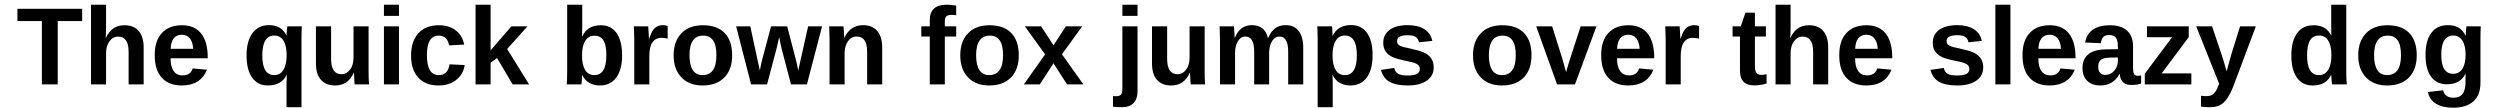 <?xml version="1.0" encoding="UTF-8"?>
<svg xmlns="http://www.w3.org/2000/svg" xmlns:xlink="http://www.w3.org/1999/xlink" width="968px" height="42px" viewBox="0 0 968 42" version="1.1">
<g id="surface1">
<path style=" stroke:none;fill-rule:nonzero;fill:rgb(0%,0%,0%);fill-opacity:1;" d="M 22.352 8.156 L 31.809 8.156 L 31.809 3.406 L 6.754 3.406 L 6.754 8.156 L 16.215 8.156 L 16.215 32.668 L 22.352 32.668 Z M 22.352 8.156 "/>
<path style=" stroke:none;fill-rule:nonzero;fill:rgb(0%,0%,0%);fill-opacity:1;" d="M 40.996 14.68 L 40.918 14.68 C 41.035 13.25 41.07 11.785 41.07 10.242 L 41.07 1.824 L 35.242 1.824 L 35.242 32.668 L 41.07 32.668 L 41.07 20.625 C 41.07 18.734 41.496 17.188 42.383 15.992 C 43.234 14.797 44.391 14.18 45.781 14.18 C 48.445 14.18 49.797 16.148 49.797 20.086 L 49.797 32.668 L 55.625 32.668 L 55.625 18.426 C 55.625 15.605 54.969 13.445 53.695 11.977 C 52.422 10.512 50.605 9.777 48.215 9.777 C 46.555 9.777 45.164 10.164 43.969 10.934 C 42.77 11.746 41.766 12.98 40.996 14.68 Z M 40.996 14.68 "/>
<path style=" stroke:none;fill-rule:nonzero;fill:rgb(0%,0%,0%);fill-opacity:1;" d="M 70.41 33.094 C 75.273 33.094 78.516 31.047 80.137 26.992 L 74.617 26.492 C 74.078 28.27 72.766 29.195 70.719 29.195 C 69.211 29.195 68.055 28.652 67.242 27.535 C 66.434 26.375 66.047 24.754 66.047 22.555 L 80.445 22.555 L 80.445 22.398 C 80.445 18.27 79.598 15.145 77.898 12.98 C 76.199 10.859 73.73 9.777 70.488 9.777 C 67.129 9.777 64.504 10.781 62.688 12.789 C 60.836 14.758 59.91 17.613 59.91 21.32 C 59.91 25.18 60.797 28.113 62.648 30.082 C 64.426 32.09 67.051 33.094 70.41 33.094 Z M 70.41 13.445 C 71.723 13.445 72.727 13.906 73.496 14.836 C 74.23 15.723 74.695 17.074 74.809 18.887 L 66.086 18.887 C 66.125 17.188 66.512 15.836 67.242 14.871 C 67.977 13.945 69.059 13.445 70.41 13.445 Z M 70.41 13.445 "/>
<path style=" stroke:none;fill-rule:nonzero;fill:rgb(0%,0%,0%);fill-opacity:1;" d="M 95.465 21.434 C 95.465 25.141 96.16 27.996 97.629 30.043 C 99.02 32.051 101.062 33.094 103.688 33.094 C 107.277 33.094 109.711 31.703 111.023 28.926 L 111.062 28.926 L 110.945 32.168 L 110.945 41.508 L 116.738 41.508 L 116.738 15.375 C 116.738 13.406 116.777 11.707 116.852 10.203 L 111.254 10.203 C 111.215 10.395 111.141 10.898 111.062 11.707 C 110.984 12.48 110.945 13.176 110.945 13.793 C 109.672 11.09 107.434 9.738 104.152 9.738 C 101.41 9.738 99.25 10.781 97.746 12.828 C 96.238 14.871 95.465 17.77 95.465 21.434 Z M 110.984 21.32 C 110.984 23.828 110.559 25.719 109.711 27.07 C 108.902 28.422 107.703 29.078 106.199 29.078 C 103.109 29.078 101.566 26.57 101.566 21.434 C 101.566 16.34 103.109 13.754 106.238 13.754 C 107.781 13.754 108.977 14.449 109.789 15.762 C 110.559 17.074 110.984 18.926 110.984 21.32 Z M 110.984 21.32 "/>
<path style=" stroke:none;fill-rule:nonzero;fill:rgb(0%,0%,0%);fill-opacity:1;" d="M 128.199 10.203 L 122.332 10.203 L 122.332 24.445 C 122.332 27.305 122.949 29.465 124.262 30.895 C 125.539 32.359 127.352 33.094 129.746 33.094 C 131.367 33.094 132.793 32.707 133.992 31.934 C 135.188 31.164 136.191 29.891 136.965 28.191 L 137.078 28.191 C 137.078 29.195 137.156 30.66 137.312 32.668 L 142.91 32.668 C 142.754 31.242 142.715 29.543 142.715 27.648 L 142.715 10.203 L 136.887 10.203 L 136.887 22.246 C 136.887 24.137 136.461 25.719 135.574 26.918 C 134.688 28.113 133.566 28.73 132.176 28.73 C 129.512 28.73 128.199 26.762 128.199 22.785 Z M 128.199 10.203 "/>
<path style=" stroke:none;fill-rule:nonzero;fill:rgb(0%,0%,0%);fill-opacity:1;" d="M 148.66 6.148 L 154.488 6.148 L 154.488 1.824 L 148.66 1.824 Z M 148.66 32.668 L 154.488 32.668 L 154.488 10.203 L 148.66 10.203 Z M 148.66 32.668 "/>
<path style=" stroke:none;fill-rule:nonzero;fill:rgb(0%,0%,0%);fill-opacity:1;" d="M 169.855 33.094 C 171.633 33.094 173.289 32.785 174.758 32.09 C 176.188 31.434 177.344 30.508 178.27 29.309 C 179.16 28.113 179.699 26.723 179.93 25.18 L 174.062 24.91 C 173.871 26.301 173.406 27.34 172.672 28.074 C 171.902 28.77 170.977 29.078 169.895 29.078 C 166.805 29.078 165.301 26.531 165.301 21.32 C 165.301 16.301 166.805 13.793 169.816 13.793 C 171.012 13.793 171.977 14.141 172.633 14.836 C 173.289 15.527 173.715 16.418 173.871 17.574 L 179.738 17.266 C 179.273 14.949 178.195 13.098 176.496 11.785 C 174.758 10.434 172.559 9.777 169.934 9.777 C 166.457 9.777 163.832 10.82 161.98 12.902 C 160.09 14.988 159.164 17.844 159.164 21.551 C 159.164 25.18 160.09 27.996 161.941 30.043 C 163.793 32.09 166.418 33.094 169.855 33.094 Z M 169.855 33.094 "/>
<path style=" stroke:none;fill-rule:nonzero;fill:rgb(0%,0%,0%);fill-opacity:1;" d="M 198.492 32.668 L 204.859 32.668 L 196.367 18.965 L 204.242 10.203 L 197.988 10.203 L 189.961 19.504 L 189.961 1.824 L 184.133 1.824 L 184.133 32.668 L 189.961 32.668 L 189.961 24.254 L 192.469 22.477 Z M 198.492 32.668 "/>
<path style=" stroke:none;fill-rule:nonzero;fill:rgb(0%,0%,0%);fill-opacity:1;" d="M 240.883 21.359 C 240.883 17.691 240.148 14.836 238.758 12.828 C 237.332 10.781 235.285 9.777 232.621 9.777 C 229.145 9.777 226.754 11.242 225.441 14.102 L 225.363 14.102 L 225.441 10.434 L 225.441 1.824 L 219.613 1.824 L 219.613 27.535 C 219.613 29.695 219.535 31.395 219.457 32.668 L 225.133 32.668 C 225.172 32.438 225.246 31.898 225.285 31.047 C 225.363 30.238 225.402 29.543 225.402 29.039 L 225.441 29.039 C 226.059 30.352 226.945 31.355 228.145 32.051 C 229.301 32.746 230.652 33.094 232.273 33.094 C 235.016 33.094 237.137 32.051 238.645 30.004 C 240.148 27.961 240.883 25.062 240.883 21.359 Z M 234.781 21.359 C 234.781 26.531 233.238 29.078 230.148 29.078 C 228.566 29.078 227.371 28.422 226.559 27.109 C 225.75 25.758 225.363 23.906 225.363 21.551 C 225.363 19.043 225.75 17.148 226.598 15.836 C 227.41 14.488 228.605 13.832 230.188 13.832 C 231.77 13.832 232.93 14.449 233.664 15.684 C 234.434 16.918 234.781 18.809 234.781 21.359 Z M 234.781 21.359 "/>
<path style=" stroke:none;fill-rule:nonzero;fill:rgb(0%,0%,0%);fill-opacity:1;" d="M 245.59 32.668 L 251.418 32.668 L 251.418 21.629 C 251.418 19.352 251.805 17.574 252.617 16.418 C 253.426 15.258 254.586 14.641 256.051 14.641 C 256.746 14.641 257.559 14.758 258.523 14.949 L 258.523 10.086 C 258.059 9.855 257.48 9.738 256.707 9.738 C 255.82 9.738 255.047 9.93 254.43 10.242 C 253.812 10.551 253.312 11.012 252.848 11.668 C 252.383 12.324 251.922 13.406 251.344 14.988 L 251.266 14.988 C 251.266 14.562 251.227 13.754 251.148 12.48 C 251.07 11.207 251.031 10.434 250.996 10.203 L 245.438 10.203 C 245.473 10.82 245.473 11.555 245.512 12.402 C 245.551 13.211 245.59 14.254 245.59 15.453 Z M 245.59 32.668 "/>
<path style=" stroke:none;fill-rule:nonzero;fill:rgb(0%,0%,0%);fill-opacity:1;" d="M 283.492 21.398 C 283.492 17.691 282.527 14.797 280.598 12.789 C 278.664 10.781 275.848 9.777 272.18 9.777 C 268.59 9.777 265.812 10.82 263.844 12.902 C 261.836 14.988 260.832 17.805 260.832 21.398 C 260.832 25.062 261.836 27.883 263.844 29.965 C 265.812 32.051 268.551 33.094 272.066 33.094 C 275.656 33.094 278.434 32.051 280.48 30.004 C 282.488 27.922 283.492 25.062 283.492 21.398 Z M 277.391 21.398 C 277.391 26.531 275.578 29.078 272.027 29.078 C 270.367 29.078 269.129 28.461 268.242 27.148 C 267.395 25.836 266.969 23.906 266.969 21.398 C 266.969 16.34 268.746 13.793 272.297 13.793 C 273.957 13.793 275.191 14.371 276.078 15.605 C 276.969 16.805 277.391 18.734 277.391 21.398 Z M 277.391 21.398 "/>
<path style=" stroke:none;fill-rule:nonzero;fill:rgb(0%,0%,0%);fill-opacity:1;" d="M 312.441 32.668 L 318.309 10.203 L 312.906 10.203 L 309.664 24.641 L 309.082 27.379 C 308.734 25.449 308.426 24.137 308.234 23.402 L 304.797 10.203 L 298.547 10.203 L 295.031 23.402 L 294.492 25.836 L 294.223 27.379 L 290.516 10.203 L 285.035 10.203 L 290.824 32.668 L 297 32.668 L 300.629 19.004 L 301.711 14.332 C 302.172 16.805 302.52 18.348 302.676 18.965 L 306.266 32.668 Z M 312.441 32.668 "/>
<path style=" stroke:none;fill-rule:nonzero;fill:rgb(0%,0%,0%);fill-opacity:1;" d="M 335.758 32.668 L 341.586 32.668 L 341.586 18.387 C 341.586 15.566 340.93 13.445 339.656 11.977 C 338.383 10.512 336.566 9.738 334.176 9.738 C 332.516 9.738 331.125 10.164 329.93 10.934 C 328.73 11.707 327.727 12.941 326.957 14.641 L 326.879 14.641 C 326.879 14.254 326.84 13.445 326.762 12.324 C 326.684 11.168 326.648 10.473 326.609 10.203 L 321.051 10.203 C 321.09 10.82 321.09 11.516 321.125 12.285 C 321.164 13.059 321.203 14.023 321.203 15.219 L 321.203 32.668 L 327.031 32.668 L 327.031 20.625 C 327.031 18.734 327.457 17.188 328.344 15.953 C 329.195 14.758 330.352 14.141 331.742 14.141 C 334.406 14.141 335.758 16.109 335.758 20.047 Z M 335.758 32.668 "/>
<path style=" stroke:none;fill-rule:nonzero;fill:rgb(0%,0%,0%);fill-opacity:1;" d="M 365.836 14.141 L 370.234 14.141 L 370.234 10.203 L 365.836 10.203 L 365.836 8.426 C 365.836 7.422 365.988 6.727 366.414 6.34 C 366.84 5.957 367.535 5.762 368.539 5.762 C 369.117 5.762 369.656 5.801 370.234 5.918 L 370.234 2.172 C 368.887 1.98 367.609 1.824 366.531 1.824 C 364.328 1.824 362.707 2.328 361.629 3.332 C 360.547 4.336 360.008 5.801 360.008 7.848 L 360.008 10.203 L 356.727 10.203 L 356.727 14.141 L 360.008 14.141 L 360.008 32.668 L 365.836 32.668 Z M 365.836 14.141 "/>
<path style=" stroke:none;fill-rule:nonzero;fill:rgb(0%,0%,0%);fill-opacity:1;" d="M 394.473 21.398 C 394.473 17.691 393.508 14.797 391.578 12.789 C 389.648 10.781 386.832 9.777 383.164 9.777 C 379.574 9.777 376.793 10.82 374.824 12.902 C 372.816 14.988 371.816 17.805 371.816 21.398 C 371.816 25.062 372.816 27.883 374.824 29.965 C 376.793 32.051 379.535 33.094 383.047 33.094 C 386.637 33.094 389.418 32.051 391.465 30.004 C 393.473 27.922 394.473 25.062 394.473 21.398 Z M 388.375 21.398 C 388.375 26.531 386.562 29.078 383.008 29.078 C 381.348 29.078 380.113 28.461 379.227 27.148 C 378.379 25.836 377.953 23.906 377.953 21.398 C 377.953 16.34 379.727 13.793 383.281 13.793 C 384.941 13.793 386.176 14.371 387.062 15.605 C 387.949 16.805 388.375 18.734 388.375 21.398 Z M 388.375 21.398 "/>
<path style=" stroke:none;fill-rule:nonzero;fill:rgb(0%,0%,0%);fill-opacity:1;" d="M 413.156 32.668 L 419.488 32.668 L 411.188 21.012 L 419.023 10.203 L 412.695 10.203 L 407.906 17.535 L 403.121 10.203 L 396.828 10.203 L 404.664 21.051 L 396.441 32.668 L 402.617 32.668 L 407.906 24.523 Z M 413.156 32.668 "/>
<path style=" stroke:none;fill-rule:nonzero;fill:rgb(0%,0%,0%);fill-opacity:1;" d="M 434.586 6.148 L 440.453 6.148 L 440.453 1.824 L 434.586 1.824 Z M 434.469 41.508 C 436.438 41.508 437.945 40.969 438.91 39.887 C 439.914 38.844 440.453 37.34 440.453 35.332 L 440.453 10.203 L 434.586 10.203 L 434.586 33.902 C 434.586 35.293 434.434 36.18 434.047 36.645 C 433.66 37.07 433.004 37.262 432 37.262 L 430.957 37.184 L 430.957 41.316 C 431.922 41.43 433.082 41.508 434.469 41.508 Z M 434.469 41.508 "/>
<path style=" stroke:none;fill-rule:nonzero;fill:rgb(0%,0%,0%);fill-opacity:1;" d="M 451.922 10.203 L 446.055 10.203 L 446.055 24.445 C 446.055 27.305 446.672 29.465 447.984 30.895 C 449.258 32.359 451.074 33.094 453.465 33.094 C 455.086 33.094 456.516 32.707 457.711 31.934 C 458.91 31.164 459.914 29.891 460.684 28.191 L 460.801 28.191 C 460.801 29.195 460.879 30.66 461.031 32.668 L 466.629 32.668 C 466.477 31.242 466.438 29.543 466.438 27.648 L 466.438 10.203 L 460.605 10.203 L 460.605 22.246 C 460.605 24.137 460.184 25.719 459.293 26.918 C 458.406 28.113 457.289 28.73 455.898 28.73 C 453.234 28.73 451.922 26.762 451.922 22.785 Z M 451.922 10.203 "/>
<path style=" stroke:none;fill-rule:nonzero;fill:rgb(0%,0%,0%);fill-opacity:1;" d="M 485.621 32.668 L 491.41 32.668 L 491.41 20.355 C 491.449 18.426 491.875 16.918 492.609 15.801 C 493.305 14.719 494.27 14.141 495.387 14.141 C 497.664 14.141 498.785 16.109 498.785 20.047 L 498.785 32.668 L 504.613 32.668 L 504.613 18.387 C 504.613 15.605 503.996 13.484 502.875 12.016 C 501.719 10.512 500.059 9.738 497.859 9.738 C 496.199 9.738 494.848 10.164 493.805 10.898 C 492.723 11.668 491.797 12.902 491.062 14.641 L 490.91 14.641 C 490.176 11.398 488.09 9.738 484.656 9.738 C 483.188 9.738 481.875 10.164 480.797 10.934 C 479.715 11.707 478.828 12.941 478.133 14.641 L 478.055 14.641 C 478.055 14.254 478.016 13.445 477.938 12.324 C 477.863 11.168 477.824 10.473 477.785 10.203 L 472.227 10.203 C 472.266 10.82 472.266 11.516 472.305 12.285 C 472.34 13.059 472.379 14.023 472.379 15.219 L 472.379 32.668 L 478.211 32.668 L 478.211 20.625 C 478.211 18.695 478.555 17.148 479.328 15.953 C 480.062 14.758 481.027 14.141 482.184 14.141 C 484.461 14.141 485.621 16.109 485.621 20.047 Z M 485.621 32.668 "/>
<path style=" stroke:none;fill-rule:nonzero;fill:rgb(0%,0%,0%);fill-opacity:1;" d="M 531.469 21.32 C 531.469 17.613 530.738 14.758 529.309 12.75 C 527.84 10.742 525.832 9.699 523.207 9.699 C 519.734 9.699 517.34 11.09 516.027 13.832 L 515.953 13.832 C 515.953 13.137 515.914 12.402 515.875 11.668 C 515.836 10.934 515.758 10.434 515.719 10.203 L 510.047 10.203 C 510.121 11.516 510.199 13.25 510.199 15.375 L 510.199 41.508 L 516.027 41.508 L 516.027 32.863 C 516.027 30.777 515.988 29.504 515.914 29.078 L 516.027 29.078 C 516.645 30.391 517.535 31.395 518.73 32.051 C 519.891 32.746 521.277 33.094 522.863 33.094 C 525.602 33.094 527.727 32.051 529.191 30.043 C 530.699 27.996 531.469 25.102 531.469 21.32 Z M 525.371 21.32 C 525.371 26.531 523.828 29.078 520.699 29.078 C 519.156 29.078 517.996 28.461 517.188 27.109 C 516.336 25.797 515.953 23.906 515.953 21.512 C 515.953 19.082 516.336 17.188 517.188 15.801 C 517.996 14.449 519.195 13.754 520.738 13.754 C 523.828 13.754 525.371 16.301 525.371 21.32 Z M 525.371 21.32 "/>
<path style=" stroke:none;fill-rule:nonzero;fill:rgb(0%,0%,0%);fill-opacity:1;" d="M 555.133 26.105 C 555.133 24.832 554.863 23.789 554.359 22.941 C 553.859 22.129 553.242 21.434 552.391 20.895 C 551.582 20.395 550.5 19.93 549.109 19.543 C 547.758 19.195 546.176 18.809 544.438 18.426 C 543.164 18.191 542.277 17.883 541.738 17.496 C 541.195 17.148 540.965 16.609 540.965 15.953 C 540.965 15.105 541.273 14.523 542.008 14.18 C 542.664 13.832 543.707 13.637 545.094 13.637 C 546.523 13.637 547.527 13.867 548.184 14.332 C 548.84 14.797 549.266 15.453 549.418 16.379 L 554.594 15.836 C 554.168 13.867 553.164 12.363 551.543 11.32 C 549.922 10.277 547.758 9.738 545.094 9.738 C 542.086 9.738 539.73 10.355 538.07 11.555 C 536.41 12.789 535.598 14.449 535.598 16.57 C 535.598 17.883 535.871 18.965 536.488 19.891 C 537.105 20.777 537.953 21.512 539.113 22.055 C 540.27 22.633 542.508 23.211 545.789 23.867 C 547.219 24.137 548.262 24.523 548.84 24.949 C 549.457 25.371 549.766 25.953 549.766 26.648 C 549.766 27.535 549.379 28.191 548.648 28.617 C 547.875 29 546.68 29.234 545.059 29.234 C 543.281 29.234 542.047 29 541.312 28.539 C 540.617 28.113 540.117 27.379 539.844 26.301 L 534.711 27.07 C 535.25 29.156 536.332 30.66 537.953 31.625 C 539.613 32.59 541.969 33.094 545.059 33.094 C 548.184 33.094 550.656 32.477 552.43 31.242 C 554.246 30.004 555.133 28.27 555.133 26.105 Z M 555.133 26.105 "/>
<path style=" stroke:none;fill-rule:nonzero;fill:rgb(0%,0%,0%);fill-opacity:1;" d="M 593.008 21.398 C 593.008 17.691 592.043 14.797 590.109 12.789 C 588.18 10.781 585.363 9.777 581.695 9.777 C 578.105 9.777 575.324 10.82 573.355 12.902 C 571.352 14.988 570.348 17.805 570.348 21.398 C 570.348 25.062 571.352 27.883 573.355 29.965 C 575.324 32.051 578.066 33.094 581.578 33.094 C 585.168 33.094 587.949 32.051 589.996 30.004 C 592.004 27.922 593.008 25.062 593.008 21.398 Z M 586.906 21.398 C 586.906 26.531 585.094 29.078 581.543 29.078 C 579.883 29.078 578.645 28.461 577.758 27.148 C 576.91 25.836 576.484 23.906 576.484 21.398 C 576.484 16.34 578.262 13.793 581.812 13.793 C 583.473 13.793 584.707 14.371 585.594 15.605 C 586.48 16.805 586.906 18.734 586.906 21.398 Z M 586.906 21.398 "/>
<path style=" stroke:none;fill-rule:nonzero;fill:rgb(0%,0%,0%);fill-opacity:1;" d="M 609.836 32.668 L 618.137 10.203 L 612.035 10.203 C 609.258 18.617 607.676 23.559 607.25 24.949 C 606.824 26.375 606.516 27.379 606.398 27.961 C 605.629 25.18 605.125 23.48 604.934 22.746 L 600.996 10.203 L 594.82 10.203 L 602.887 32.668 Z M 609.836 32.668 "/>
<path style=" stroke:none;fill-rule:nonzero;fill:rgb(0%,0%,0%);fill-opacity:1;" d="M 630.48 33.094 C 635.344 33.094 638.586 31.047 640.211 26.992 L 634.688 26.492 C 634.148 28.27 632.836 29.195 630.789 29.195 C 629.285 29.195 628.125 28.652 627.316 27.535 C 626.504 26.375 626.117 24.754 626.117 22.555 L 640.52 22.555 L 640.52 22.398 C 640.52 18.27 639.668 15.145 637.969 12.98 C 636.273 10.859 633.801 9.777 630.559 9.777 C 627.199 9.777 624.574 10.781 622.762 12.789 C 620.906 14.758 619.98 17.613 619.98 21.32 C 619.98 25.18 620.867 28.113 622.723 30.082 C 624.496 32.09 627.121 33.094 630.48 33.094 Z M 630.48 13.445 C 631.793 13.445 632.797 13.906 633.57 14.836 C 634.305 15.723 634.766 17.074 634.883 18.887 L 626.156 18.887 C 626.195 17.188 626.582 15.836 627.316 14.871 C 628.051 13.945 629.129 13.445 630.48 13.445 Z M 630.48 13.445 "/>
<path style=" stroke:none;fill-rule:nonzero;fill:rgb(0%,0%,0%);fill-opacity:1;" d="M 644.949 32.668 L 650.777 32.668 L 650.777 21.629 C 650.777 19.352 651.164 17.574 651.977 16.418 C 652.785 15.258 653.945 14.641 655.41 14.641 C 656.105 14.641 656.918 14.758 657.883 14.949 L 657.883 10.086 C 657.418 9.855 656.84 9.738 656.066 9.738 C 655.18 9.738 654.406 9.93 653.789 10.242 C 653.172 10.551 652.672 11.012 652.207 11.668 C 651.746 12.324 651.281 13.406 650.703 14.988 L 650.625 14.988 C 650.625 14.562 650.586 13.754 650.508 12.48 C 650.434 11.207 650.395 10.434 650.355 10.203 L 644.797 10.203 C 644.836 10.82 644.836 11.555 644.871 12.402 C 644.91 13.211 644.949 14.254 644.949 15.453 Z M 644.949 32.668 "/>
<path style=" stroke:none;fill-rule:nonzero;fill:rgb(0%,0%,0%);fill-opacity:1;" d="M 679.078 33.055 C 680.895 33.055 682.555 32.824 684.02 32.32 L 684.02 28.73 C 683.133 28.926 682.516 29 682.051 29 C 681.164 29 680.547 28.77 680.121 28.23 C 679.695 27.727 679.504 26.918 679.504 25.797 L 679.504 14.141 L 683.75 14.141 L 683.75 10.203 L 679.504 10.203 L 679.504 4.914 L 675.836 4.914 L 674.023 10.203 L 670.855 10.203 L 670.855 14.141 L 673.715 14.141 L 673.715 27.379 C 673.715 29.309 674.176 30.699 675.102 31.664 C 676.031 32.59 677.344 33.055 679.078 33.055 Z M 679.078 33.055 "/>
<path style=" stroke:none;fill-rule:nonzero;fill:rgb(0%,0%,0%);fill-opacity:1;" d="M 693.242 14.68 L 693.164 14.68 C 693.281 13.25 693.32 11.785 693.32 10.242 L 693.32 1.824 L 687.492 1.824 L 687.492 32.668 L 693.32 32.668 L 693.32 20.625 C 693.32 18.734 693.746 17.188 694.633 15.992 C 695.48 14.797 696.641 14.18 698.031 14.18 C 700.691 14.18 702.043 16.148 702.043 20.086 L 702.043 32.668 L 707.875 32.668 L 707.875 18.426 C 707.875 15.605 707.219 13.445 705.941 11.977 C 704.668 10.512 702.855 9.777 700.461 9.777 C 698.801 9.777 697.41 10.164 696.215 10.934 C 695.02 11.746 694.016 12.98 693.242 14.68 Z M 693.242 14.68 "/>
<path style=" stroke:none;fill-rule:nonzero;fill:rgb(0%,0%,0%);fill-opacity:1;" d="M 722.656 33.094 C 727.52 33.094 730.762 31.047 732.387 26.992 L 726.863 26.492 C 726.324 28.27 725.012 29.195 722.965 29.195 C 721.461 29.195 720.301 28.652 719.492 27.535 C 718.68 26.375 718.293 24.754 718.293 22.555 L 732.695 22.555 L 732.695 22.398 C 732.695 18.27 731.844 15.145 730.145 12.98 C 728.449 10.859 725.977 9.777 722.734 9.777 C 719.375 9.777 716.75 10.781 714.938 12.789 C 713.082 14.758 712.156 17.613 712.156 21.32 C 712.156 25.18 713.043 28.113 714.898 30.082 C 716.672 32.09 719.297 33.094 722.656 33.094 Z M 722.656 13.445 C 723.969 13.445 724.973 13.906 725.746 14.836 C 726.48 15.723 726.941 17.074 727.059 18.887 L 718.332 18.887 C 718.371 17.188 718.758 15.836 719.492 14.871 C 720.227 13.945 721.305 13.445 722.656 13.445 Z M 722.656 13.445 "/>
<path style=" stroke:none;fill-rule:nonzero;fill:rgb(0%,0%,0%);fill-opacity:1;" d="M 767.902 26.105 C 767.902 24.832 767.633 23.789 767.133 22.941 C 766.629 22.129 766.012 21.434 765.164 20.895 C 764.352 20.395 763.27 19.93 761.883 19.543 C 760.531 19.195 758.949 18.809 757.211 18.426 C 755.938 18.191 755.051 17.883 754.508 17.496 C 753.969 17.148 753.738 16.609 753.738 15.953 C 753.738 15.105 754.047 14.523 754.777 14.18 C 755.434 13.832 756.477 13.637 757.867 13.637 C 759.297 13.637 760.301 13.867 760.957 14.332 C 761.613 14.797 762.035 15.453 762.191 16.379 L 767.363 15.836 C 766.938 13.867 765.934 12.363 764.312 11.32 C 762.691 10.277 760.531 9.738 757.867 9.738 C 754.855 9.738 752.5 10.355 750.84 11.555 C 749.18 12.789 748.371 14.449 748.371 16.57 C 748.371 17.883 748.641 18.965 749.258 19.891 C 749.875 20.777 750.727 21.512 751.883 22.055 C 753.043 22.633 755.281 23.211 758.562 23.867 C 759.988 24.137 761.031 24.523 761.613 24.949 C 762.23 25.371 762.539 25.953 762.539 26.648 C 762.539 27.535 762.152 28.191 761.418 28.617 C 760.645 29 759.449 29.234 757.828 29.234 C 756.051 29.234 754.816 29 754.082 28.539 C 753.391 28.113 752.887 27.379 752.617 26.301 L 747.484 27.07 C 748.023 29.156 749.105 30.66 750.727 31.625 C 752.387 32.59 754.738 33.094 757.828 33.094 C 760.957 33.094 763.426 32.477 765.203 31.242 C 767.016 30.004 767.902 28.27 767.902 26.105 Z M 767.902 26.105 "/>
<path style=" stroke:none;fill-rule:nonzero;fill:rgb(0%,0%,0%);fill-opacity:1;" d="M 772.605 32.668 L 778.434 32.668 L 778.434 1.824 L 772.605 1.824 Z M 772.605 32.668 "/>
<path style=" stroke:none;fill-rule:nonzero;fill:rgb(0%,0%,0%);fill-opacity:1;" d="M 793.609 33.094 C 798.473 33.094 801.715 31.047 803.336 26.992 L 797.816 26.492 C 797.277 28.27 795.965 29.195 793.918 29.195 C 792.414 29.195 791.254 28.652 790.445 27.535 C 789.633 26.375 789.246 24.754 789.246 22.555 L 803.645 22.555 L 803.645 22.398 C 803.645 18.27 802.797 15.145 801.098 12.98 C 799.398 10.859 796.93 9.777 793.688 9.777 C 790.328 9.777 787.703 10.781 785.887 12.789 C 784.035 14.758 783.109 17.613 783.109 21.32 C 783.109 25.18 783.996 28.113 785.852 30.082 C 787.625 32.09 790.25 33.094 793.609 33.094 Z M 793.609 13.445 C 794.922 13.445 795.926 13.906 796.699 14.836 C 797.43 15.723 797.895 17.074 798.012 18.887 L 789.285 18.887 C 789.324 17.188 789.711 15.836 790.445 14.871 C 791.176 13.945 792.258 13.445 793.609 13.445 Z M 793.609 13.445 "/>
<path style=" stroke:none;fill-rule:nonzero;fill:rgb(0%,0%,0%);fill-opacity:1;" d="M 813.25 33.094 C 816.531 33.094 819.043 31.625 820.664 28.652 L 820.777 28.652 C 820.895 30.082 821.32 31.125 822.051 31.82 C 822.746 32.555 823.828 32.898 825.297 32.898 C 825.719 32.898 826.066 32.898 826.375 32.863 C 826.684 32.863 826.992 32.824 827.266 32.785 C 827.535 32.746 827.805 32.707 828.113 32.59 C 828.383 32.555 828.691 32.477 829.039 32.359 L 829.039 29.234 C 828.613 29.309 828.191 29.348 827.766 29.348 C 827.07 29.348 826.609 29.117 826.297 28.652 C 826.027 28.152 825.914 27.305 825.914 26.027 L 825.914 17.844 C 825.914 15.258 825.141 13.289 823.598 11.863 C 822.051 10.473 819.852 9.777 817.035 9.777 C 814.215 9.777 811.977 10.355 810.355 11.477 C 808.734 12.594 807.73 14.254 807.383 16.457 L 813.445 16.727 C 813.598 15.605 813.906 14.797 814.41 14.293 C 814.871 13.793 815.684 13.559 816.766 13.559 C 817.961 13.559 818.77 13.945 819.312 14.641 C 819.773 15.336 820.047 16.457 820.047 17.883 L 820.047 19.043 L 815.219 19.117 C 812.324 19.156 810.125 19.773 808.617 21.012 C 807.113 22.207 806.34 23.984 806.34 26.301 C 806.34 28.461 806.957 30.121 808.195 31.316 C 809.391 32.516 811.09 33.094 813.25 33.094 Z M 820.047 22.246 L 820.047 23.402 C 820.047 24.406 819.852 25.336 819.426 26.223 C 818.965 27.07 818.387 27.766 817.613 28.27 C 816.879 28.77 816.07 29 815.141 29 C 814.293 29 813.676 28.77 813.172 28.23 C 812.672 27.727 812.441 26.918 812.441 25.875 C 812.441 25.023 812.594 24.367 812.863 23.867 C 813.172 23.367 813.598 23.02 814.176 22.746 C 814.758 22.516 815.684 22.363 817.074 22.285 Z M 820.047 22.246 "/>
<path style=" stroke:none;fill-rule:nonzero;fill:rgb(0%,0%,0%);fill-opacity:1;" d="M 830.461 32.668 L 848.488 32.668 L 848.488 28.422 L 836.984 28.422 L 847.484 14.371 L 847.484 10.203 L 831.309 10.203 L 831.309 14.41 L 841.039 14.41 L 830.461 28.539 Z M 830.461 32.668 "/>
<path style=" stroke:none;fill-rule:nonzero;fill:rgb(0%,0%,0%);fill-opacity:1;" d="M 855.895 41.508 C 857.902 41.508 859.562 40.969 860.836 39.848 C 862.148 38.73 863.348 36.723 864.582 33.867 L 873.461 10.203 L 867.359 10.203 L 864.039 20.816 L 862.691 25.68 L 862.148 27.648 C 861.301 24.562 860.605 22.246 860.066 20.742 L 856.512 10.203 L 850.375 10.203 L 859.254 32.438 C 858.715 33.902 858.211 34.945 857.789 35.523 C 857.324 36.145 856.82 36.605 856.32 36.836 C 855.781 37.109 855.086 37.223 854.234 37.223 C 853.617 37.223 852.961 37.184 852.227 37.07 L 852.227 41.238 C 853.27 41.43 854.508 41.508 855.895 41.508 Z M 855.895 41.508 "/>
<path style=" stroke:none;fill-rule:nonzero;fill:rgb(0%,0%,0%);fill-opacity:1;" d="M 902.992 32.668 L 908.668 32.668 C 908.512 30.816 908.473 29.156 908.473 27.766 L 908.473 1.824 L 902.645 1.824 L 902.645 10.047 L 902.684 13.754 L 902.645 13.754 C 902.027 12.441 901.137 11.438 899.98 10.781 C 898.785 10.125 897.434 9.777 895.852 9.777 C 893.07 9.777 890.949 10.781 889.441 12.828 C 887.977 14.871 887.203 17.73 887.203 21.434 C 887.203 25.141 887.898 27.996 889.363 30.043 C 890.754 32.051 892.801 33.094 895.426 33.094 C 898.938 33.094 901.332 31.742 902.605 29 L 902.684 29 C 902.684 29.582 902.723 30.273 902.797 31.125 C 902.875 31.934 902.953 32.477 902.992 32.668 Z M 902.723 21.32 C 902.723 23.789 902.297 25.719 901.449 27.07 C 900.598 28.422 899.441 29.078 897.895 29.078 C 894.809 29.078 893.301 26.57 893.301 21.434 C 893.301 18.848 893.688 16.918 894.422 15.645 C 895.195 14.371 896.352 13.754 897.934 13.754 C 899.516 13.754 900.676 14.41 901.484 15.723 C 902.297 17.035 902.723 18.887 902.723 21.32 Z M 902.723 21.32 "/>
<path style=" stroke:none;fill-rule:nonzero;fill:rgb(0%,0%,0%);fill-opacity:1;" d="M 935.766 21.398 C 935.766 17.691 934.801 14.797 932.867 12.789 C 930.938 10.781 928.121 9.777 924.453 9.777 C 920.863 9.777 918.086 10.82 916.117 12.902 C 914.109 14.988 913.105 17.805 913.105 21.398 C 913.105 25.062 914.109 27.883 916.117 29.965 C 918.086 32.051 920.824 33.094 924.336 33.094 C 927.93 33.094 930.707 32.051 932.754 30.004 C 934.762 27.922 935.766 25.062 935.766 21.398 Z M 929.664 21.398 C 929.664 26.531 927.852 29.078 924.301 29.078 C 922.641 29.078 921.402 28.461 920.516 27.148 C 919.668 25.836 919.242 23.906 919.242 21.398 C 919.242 16.34 921.02 13.793 924.57 13.793 C 926.23 13.793 927.465 14.371 928.352 15.605 C 929.242 16.805 929.664 18.734 929.664 21.398 Z M 929.664 21.398 "/>
<path style=" stroke:none;fill-rule:nonzero;fill:rgb(0%,0%,0%);fill-opacity:1;" d="M 949.816 41.703 C 953.25 41.703 955.875 40.891 957.727 39.23 C 959.543 37.609 960.43 35.18 960.43 31.973 L 960.43 15.375 C 960.43 13.445 960.469 11.707 960.547 10.203 L 955.027 10.203 C 954.949 10.473 954.91 11.012 954.832 11.824 C 954.754 12.672 954.754 13.328 954.754 13.793 L 954.641 13.793 C 953.367 11.09 951.129 9.738 947.848 9.738 C 945.027 9.738 942.867 10.742 941.398 12.75 C 939.895 14.758 939.16 17.574 939.16 21.242 C 939.16 24.91 939.855 27.727 941.32 29.695 C 942.75 31.664 944.797 32.629 947.422 32.629 C 950.934 32.629 953.367 31.242 954.641 28.5 L 954.68 28.5 L 954.641 30.699 L 954.641 31.898 C 954.641 33.867 954.254 35.332 953.52 36.336 C 952.785 37.34 951.59 37.84 949.969 37.84 C 948.848 37.84 947.961 37.609 947.266 37.07 C 946.57 36.566 946.148 35.871 945.953 34.945 L 940.086 35.641 C 940.473 37.609 941.516 39.078 943.176 40.117 C 944.836 41.16 947.074 41.703 949.816 41.703 Z M 954.68 21.125 C 954.68 23.52 954.254 25.371 953.441 26.648 C 952.594 27.922 951.438 28.578 949.891 28.578 C 946.805 28.578 945.258 26.145 945.258 21.242 C 945.258 16.262 946.805 13.754 949.93 13.754 C 951.438 13.754 952.594 14.449 953.441 15.723 C 954.254 16.996 954.68 18.809 954.68 21.125 Z M 954.68 21.125 "/>
</g>
</svg>

